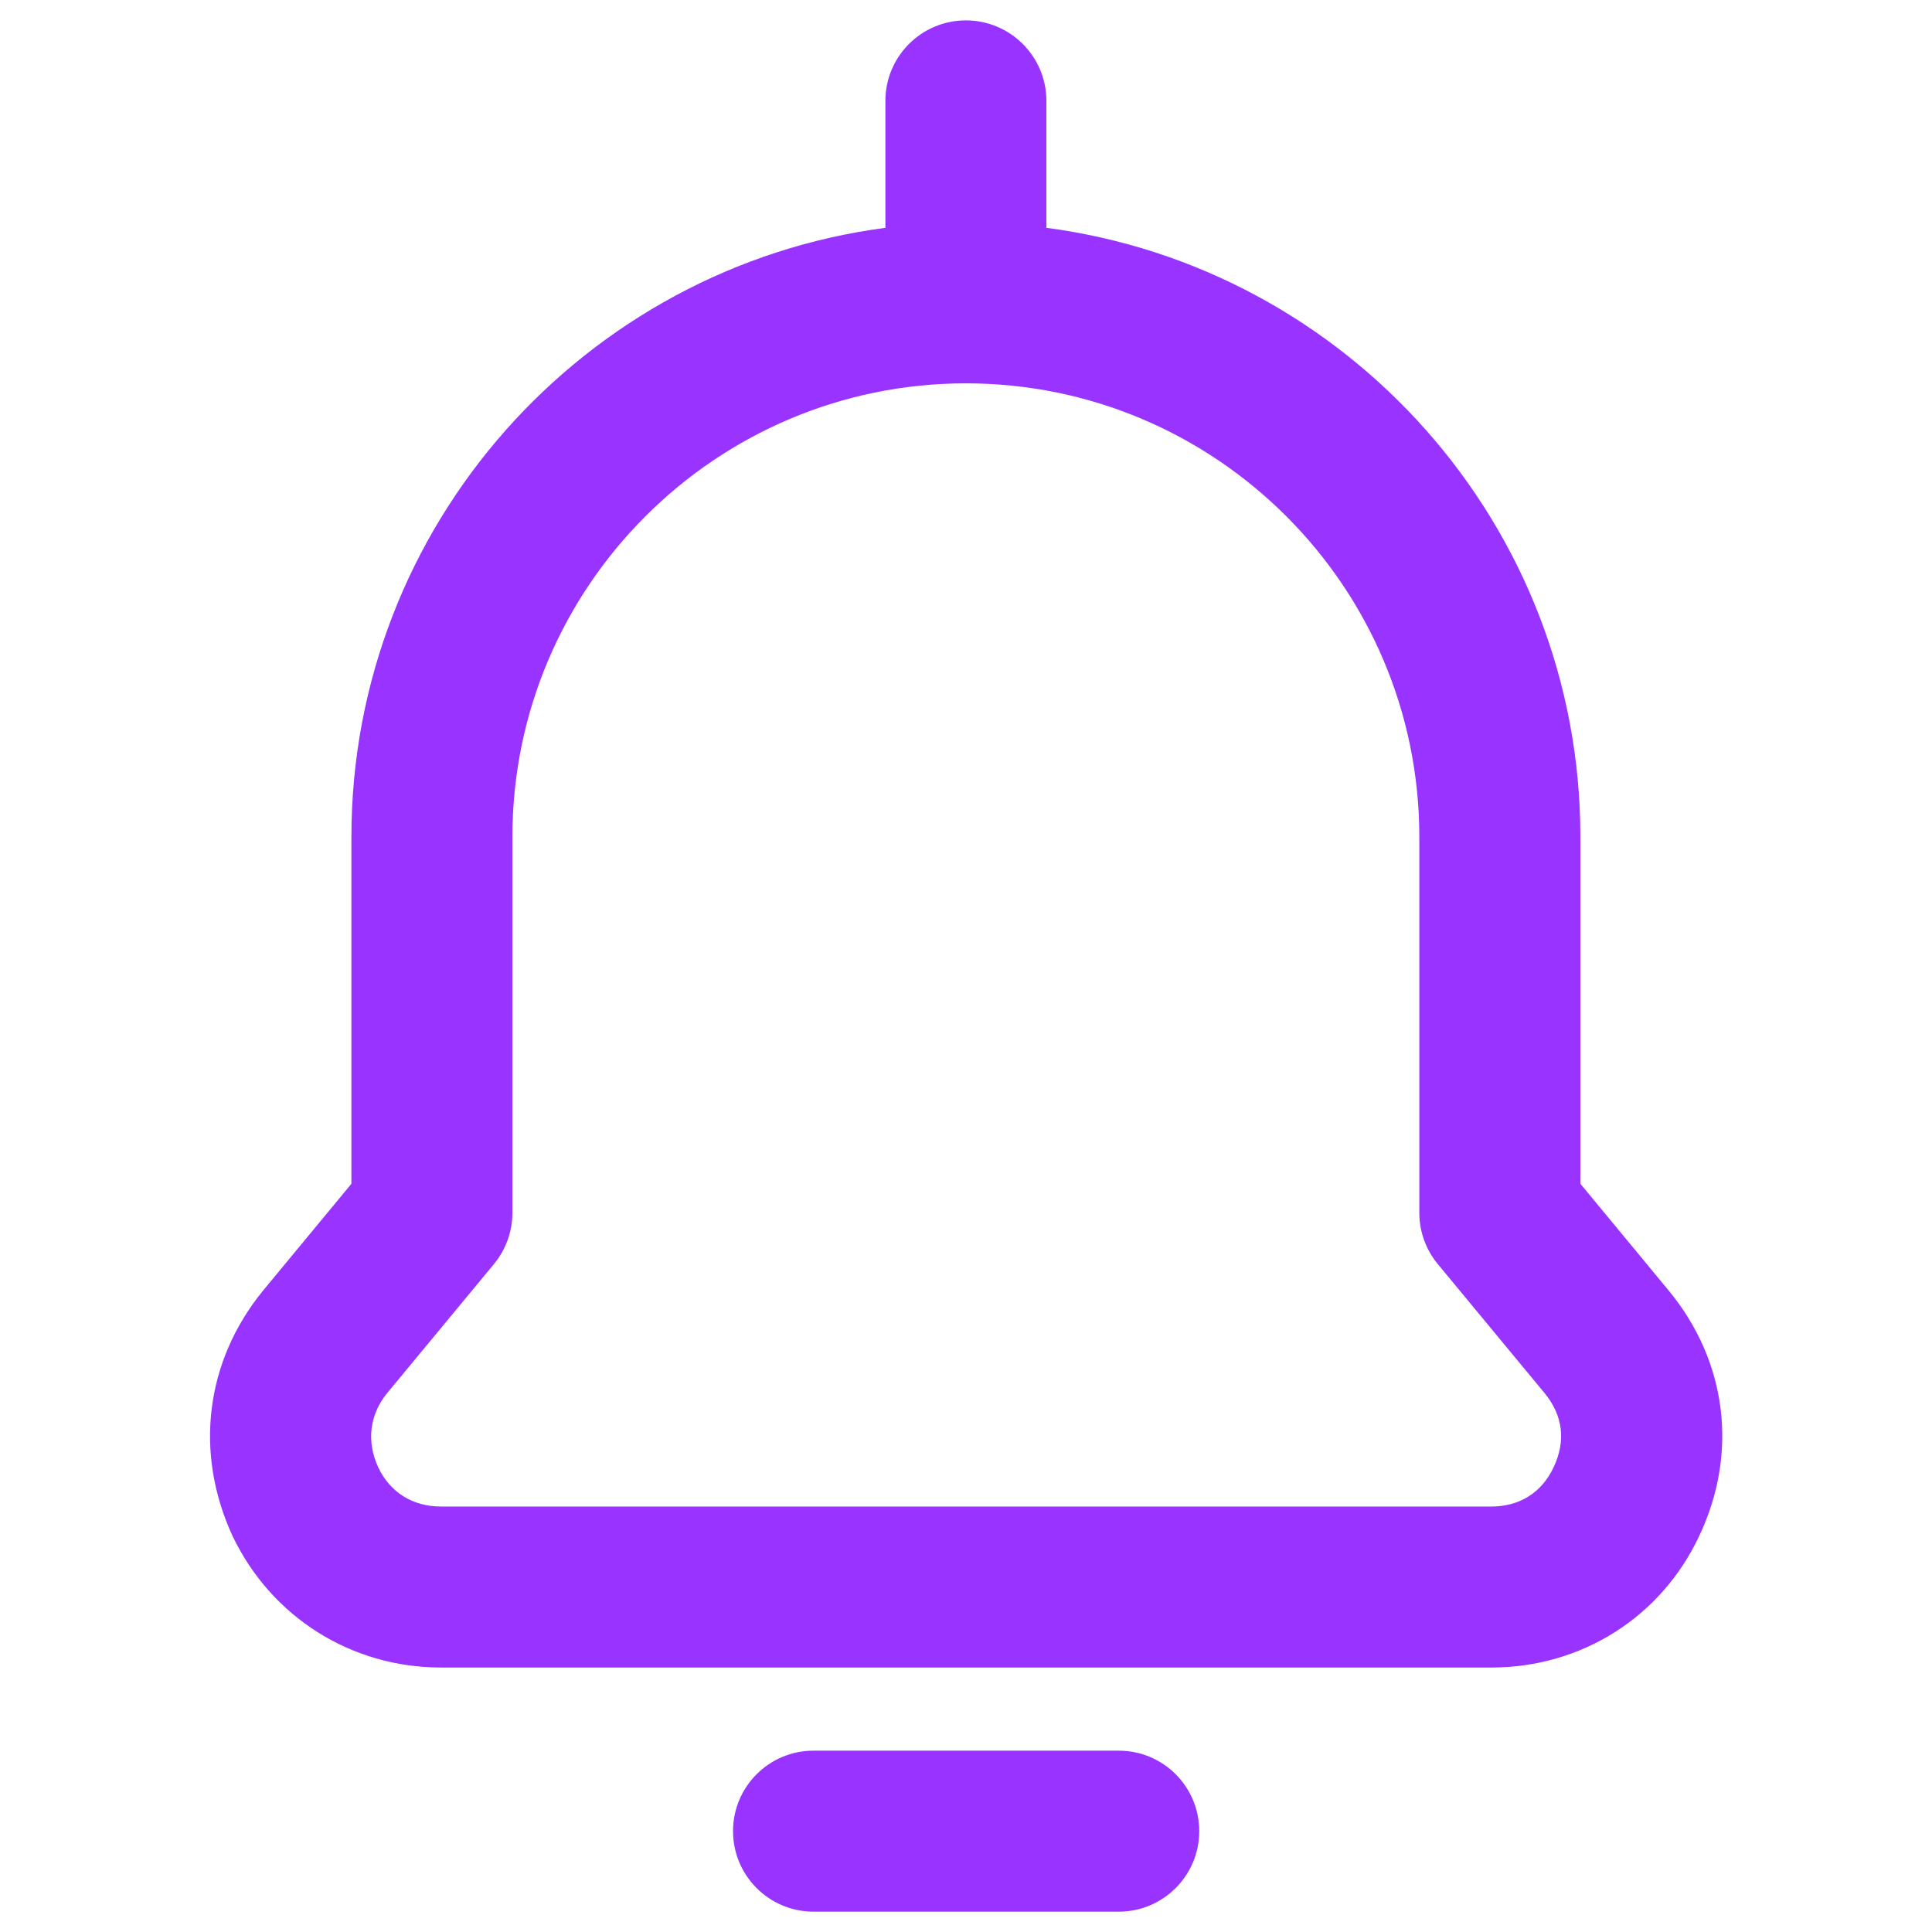 <svg width="36" height="36" viewBox="0 0 36 36" fill="none" xmlns="http://www.w3.org/2000/svg">
<path d="M17.998 0.38C17.169 0.38 16.498 1.052 16.498 1.88V4.245C10.891 4.983 6.548 9.789 6.548 15.594V22.058L4.898 24.053C3.828 25.366 3.615 27.069 4.335 28.625C5.058 30.134 6.546 31.072 8.218 31.072H27.788C29.47 31.072 30.956 30.13 31.663 28.619C32.395 27.073 32.181 25.363 31.091 24.044L29.448 22.058V15.593C29.448 9.789 25.105 4.982 19.498 4.245V1.88C19.498 1.052 18.826 0.38 17.998 0.38ZM26.447 15.593V22.598C26.447 22.948 26.569 23.286 26.792 23.555L28.779 25.956C29.123 26.372 29.182 26.849 28.949 27.341C28.728 27.812 28.316 28.072 27.788 28.072H8.218C7.688 28.072 7.271 27.808 7.05 27.347C6.824 26.859 6.885 26.362 7.216 25.956L9.204 23.554C9.426 23.285 9.548 22.947 9.548 22.598V15.593C9.548 10.934 13.339 7.143 17.998 7.143C22.657 7.143 26.447 10.934 26.447 15.593Z" fill="#9933FF"/>
<path d="M15.159 32.621C14.331 32.621 13.659 33.292 13.659 34.121C13.659 34.949 14.331 35.621 15.159 35.621H20.846C21.675 35.621 22.346 34.949 22.346 34.121C22.346 33.292 21.675 32.621 20.846 32.621H15.159Z" fill="#9933FF"/>
</svg>
